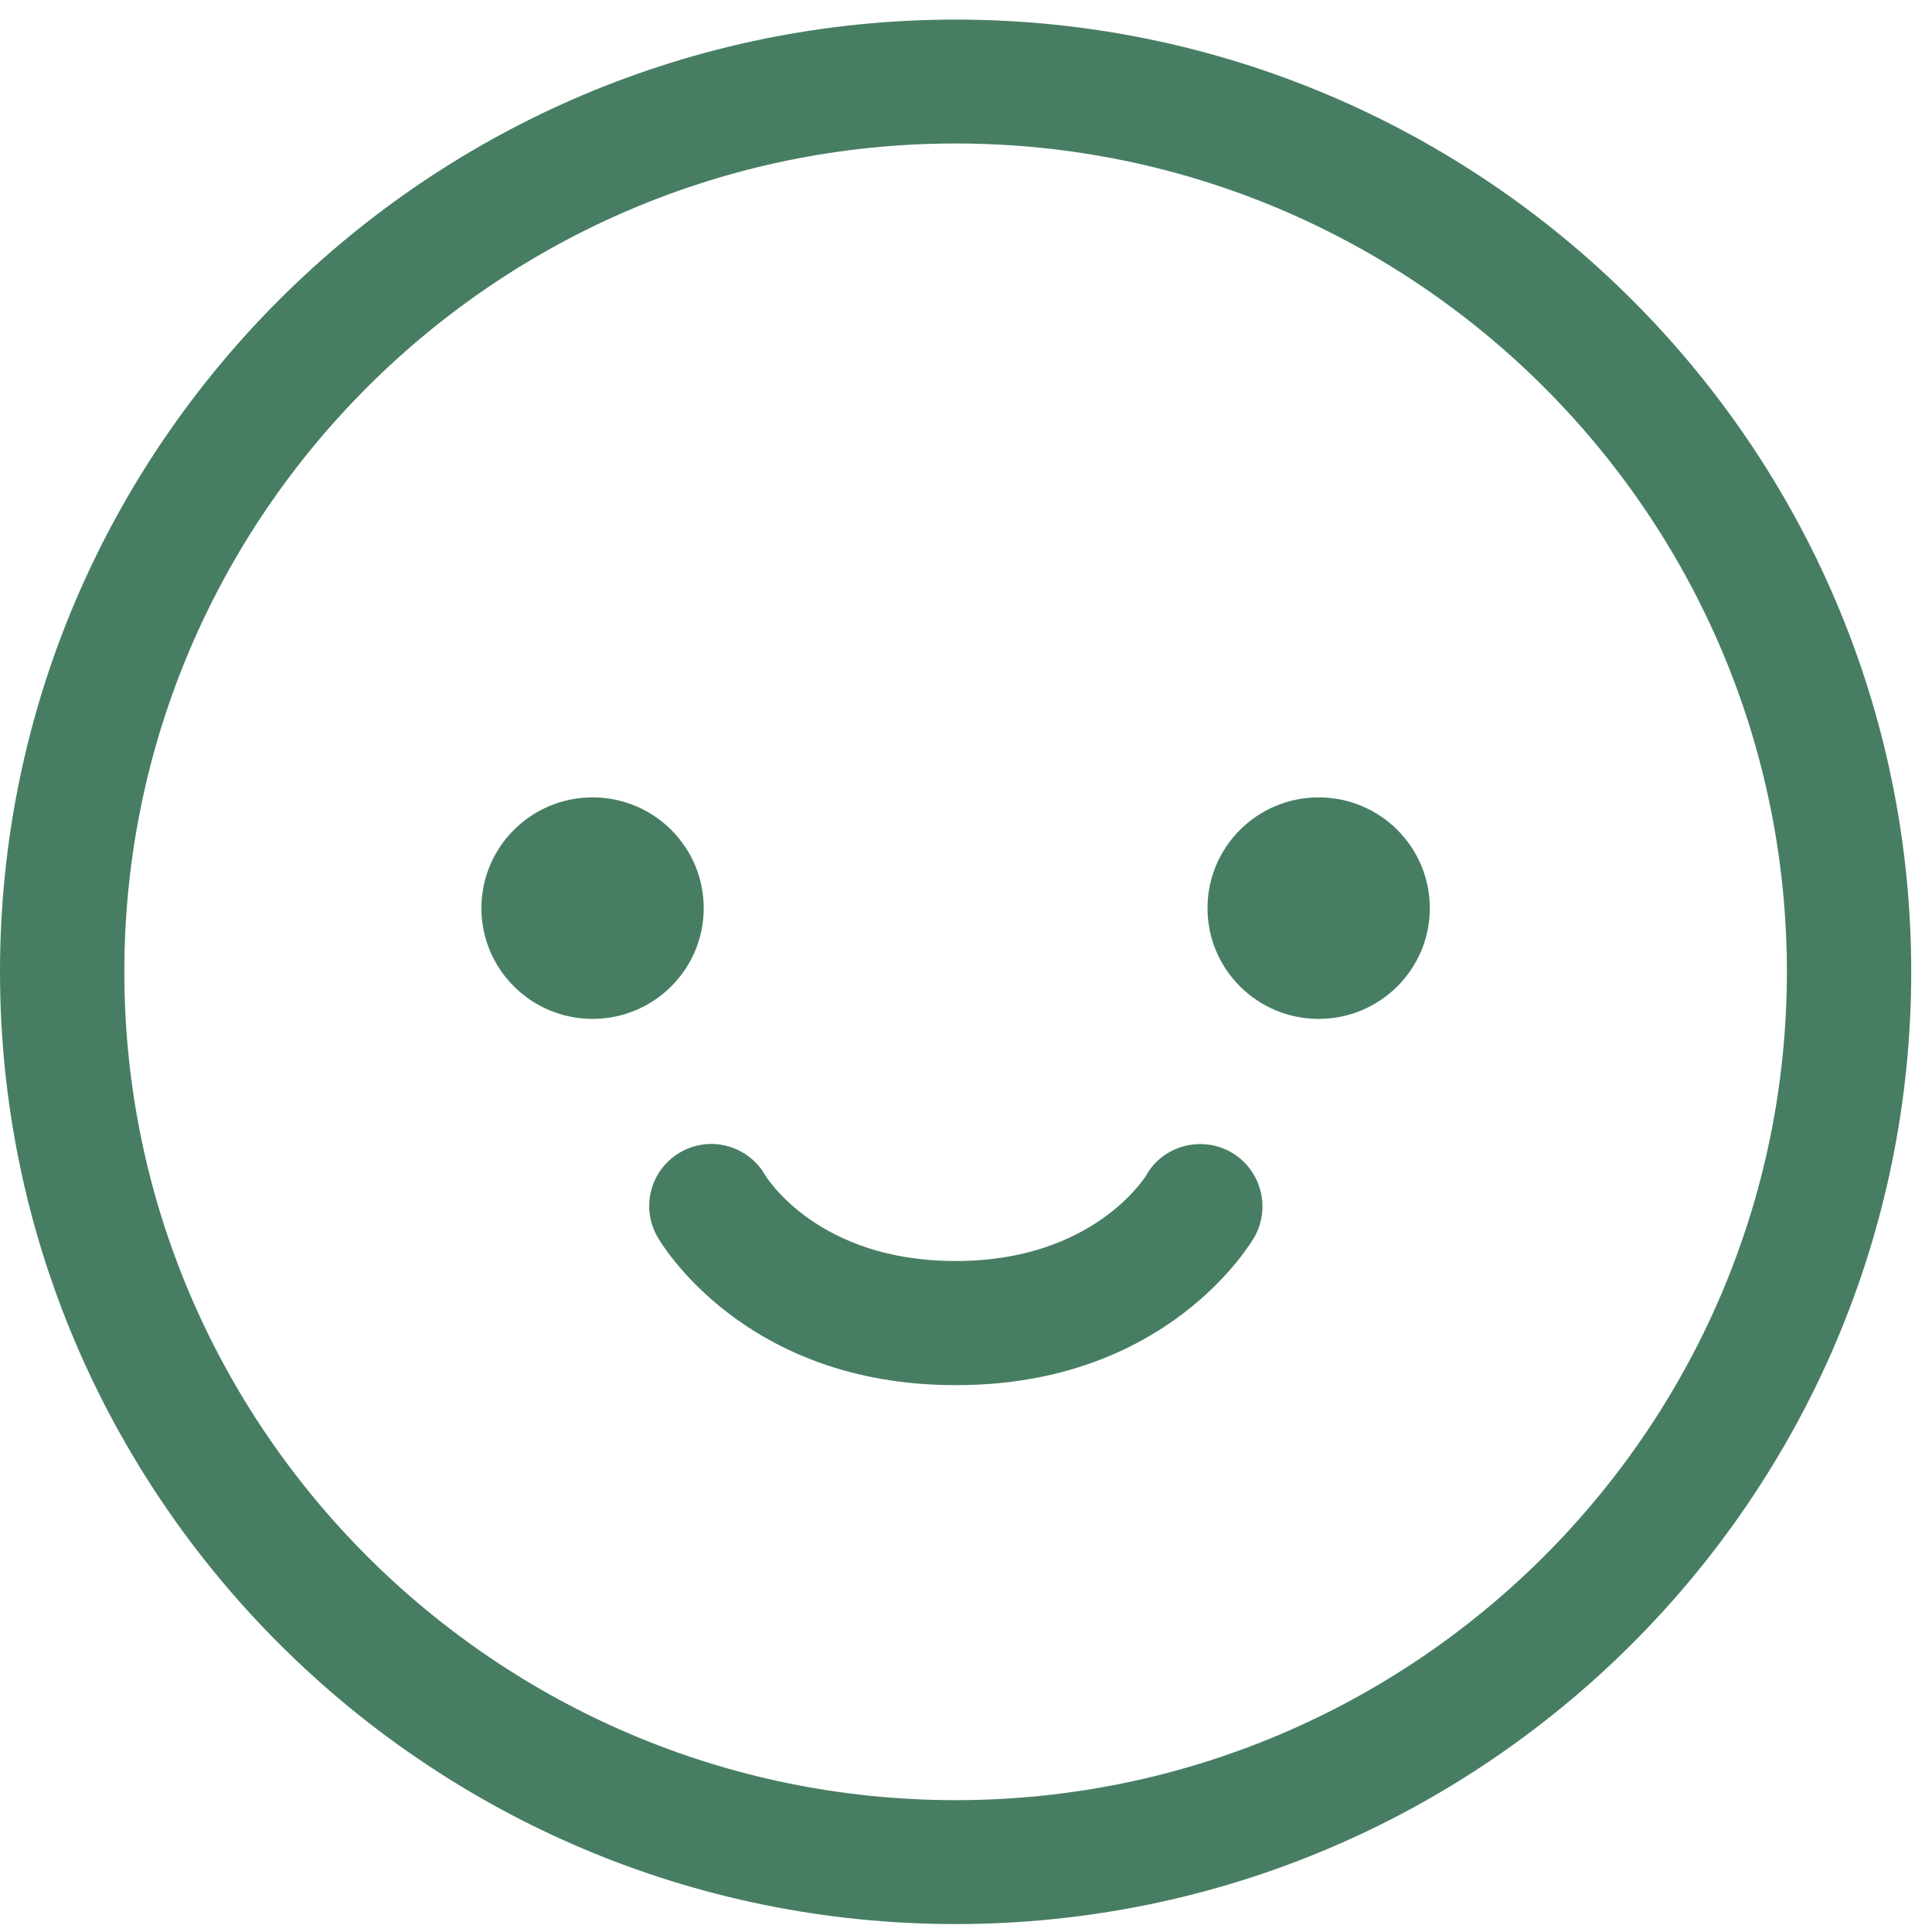 <svg width="90" height="90" viewBox="0 0 90 90" fill="none" xmlns="http://www.w3.org/2000/svg">
<path d="M44.516 0.913C19.97 0.913 0 20.812 0 45.271C0 69.73 19.97 89.63 44.516 89.63C69.062 89.63 89.032 69.73 89.032 45.271C89.032 20.812 69.062 0.913 44.516 0.913ZM44.516 83.858C23.167 83.858 5.792 66.544 5.792 45.271C5.792 23.998 23.156 6.684 44.516 6.684C65.865 6.684 83.24 23.986 83.24 45.271C83.24 66.544 65.865 83.858 44.516 83.858Z" fill="#477E63"/>
<path d="M27.604 47.464C30.463 47.464 32.782 45.154 32.782 42.305C32.782 39.455 30.463 37.145 27.604 37.145C24.744 37.145 22.426 39.455 22.426 42.305C22.426 45.154 24.744 47.464 27.604 47.464Z" fill="#477E63"/>
<path d="M61.428 47.464C64.288 47.464 66.606 45.154 66.606 42.305C66.606 39.455 64.288 37.145 61.428 37.145C58.568 37.145 56.25 39.455 56.25 42.305C56.25 45.154 58.568 47.464 61.428 47.464Z" fill="#477E63"/>
<path d="M57.328 53.663C55.938 52.889 54.166 53.374 53.39 54.759C53.367 54.794 50.957 58.742 44.54 58.742C44.528 58.742 44.505 58.742 44.493 58.742C38.134 58.742 35.736 54.886 35.655 54.759C34.867 53.374 33.107 52.878 31.717 53.663C30.327 54.448 29.829 56.202 30.616 57.599C30.779 57.887 34.647 64.525 44.493 64.525C44.517 64.525 44.54 64.525 44.563 64.525C54.421 64.525 58.29 57.876 58.452 57.599C59.216 56.202 58.718 54.448 57.328 53.663Z" fill="#477E63"/>
</svg>
